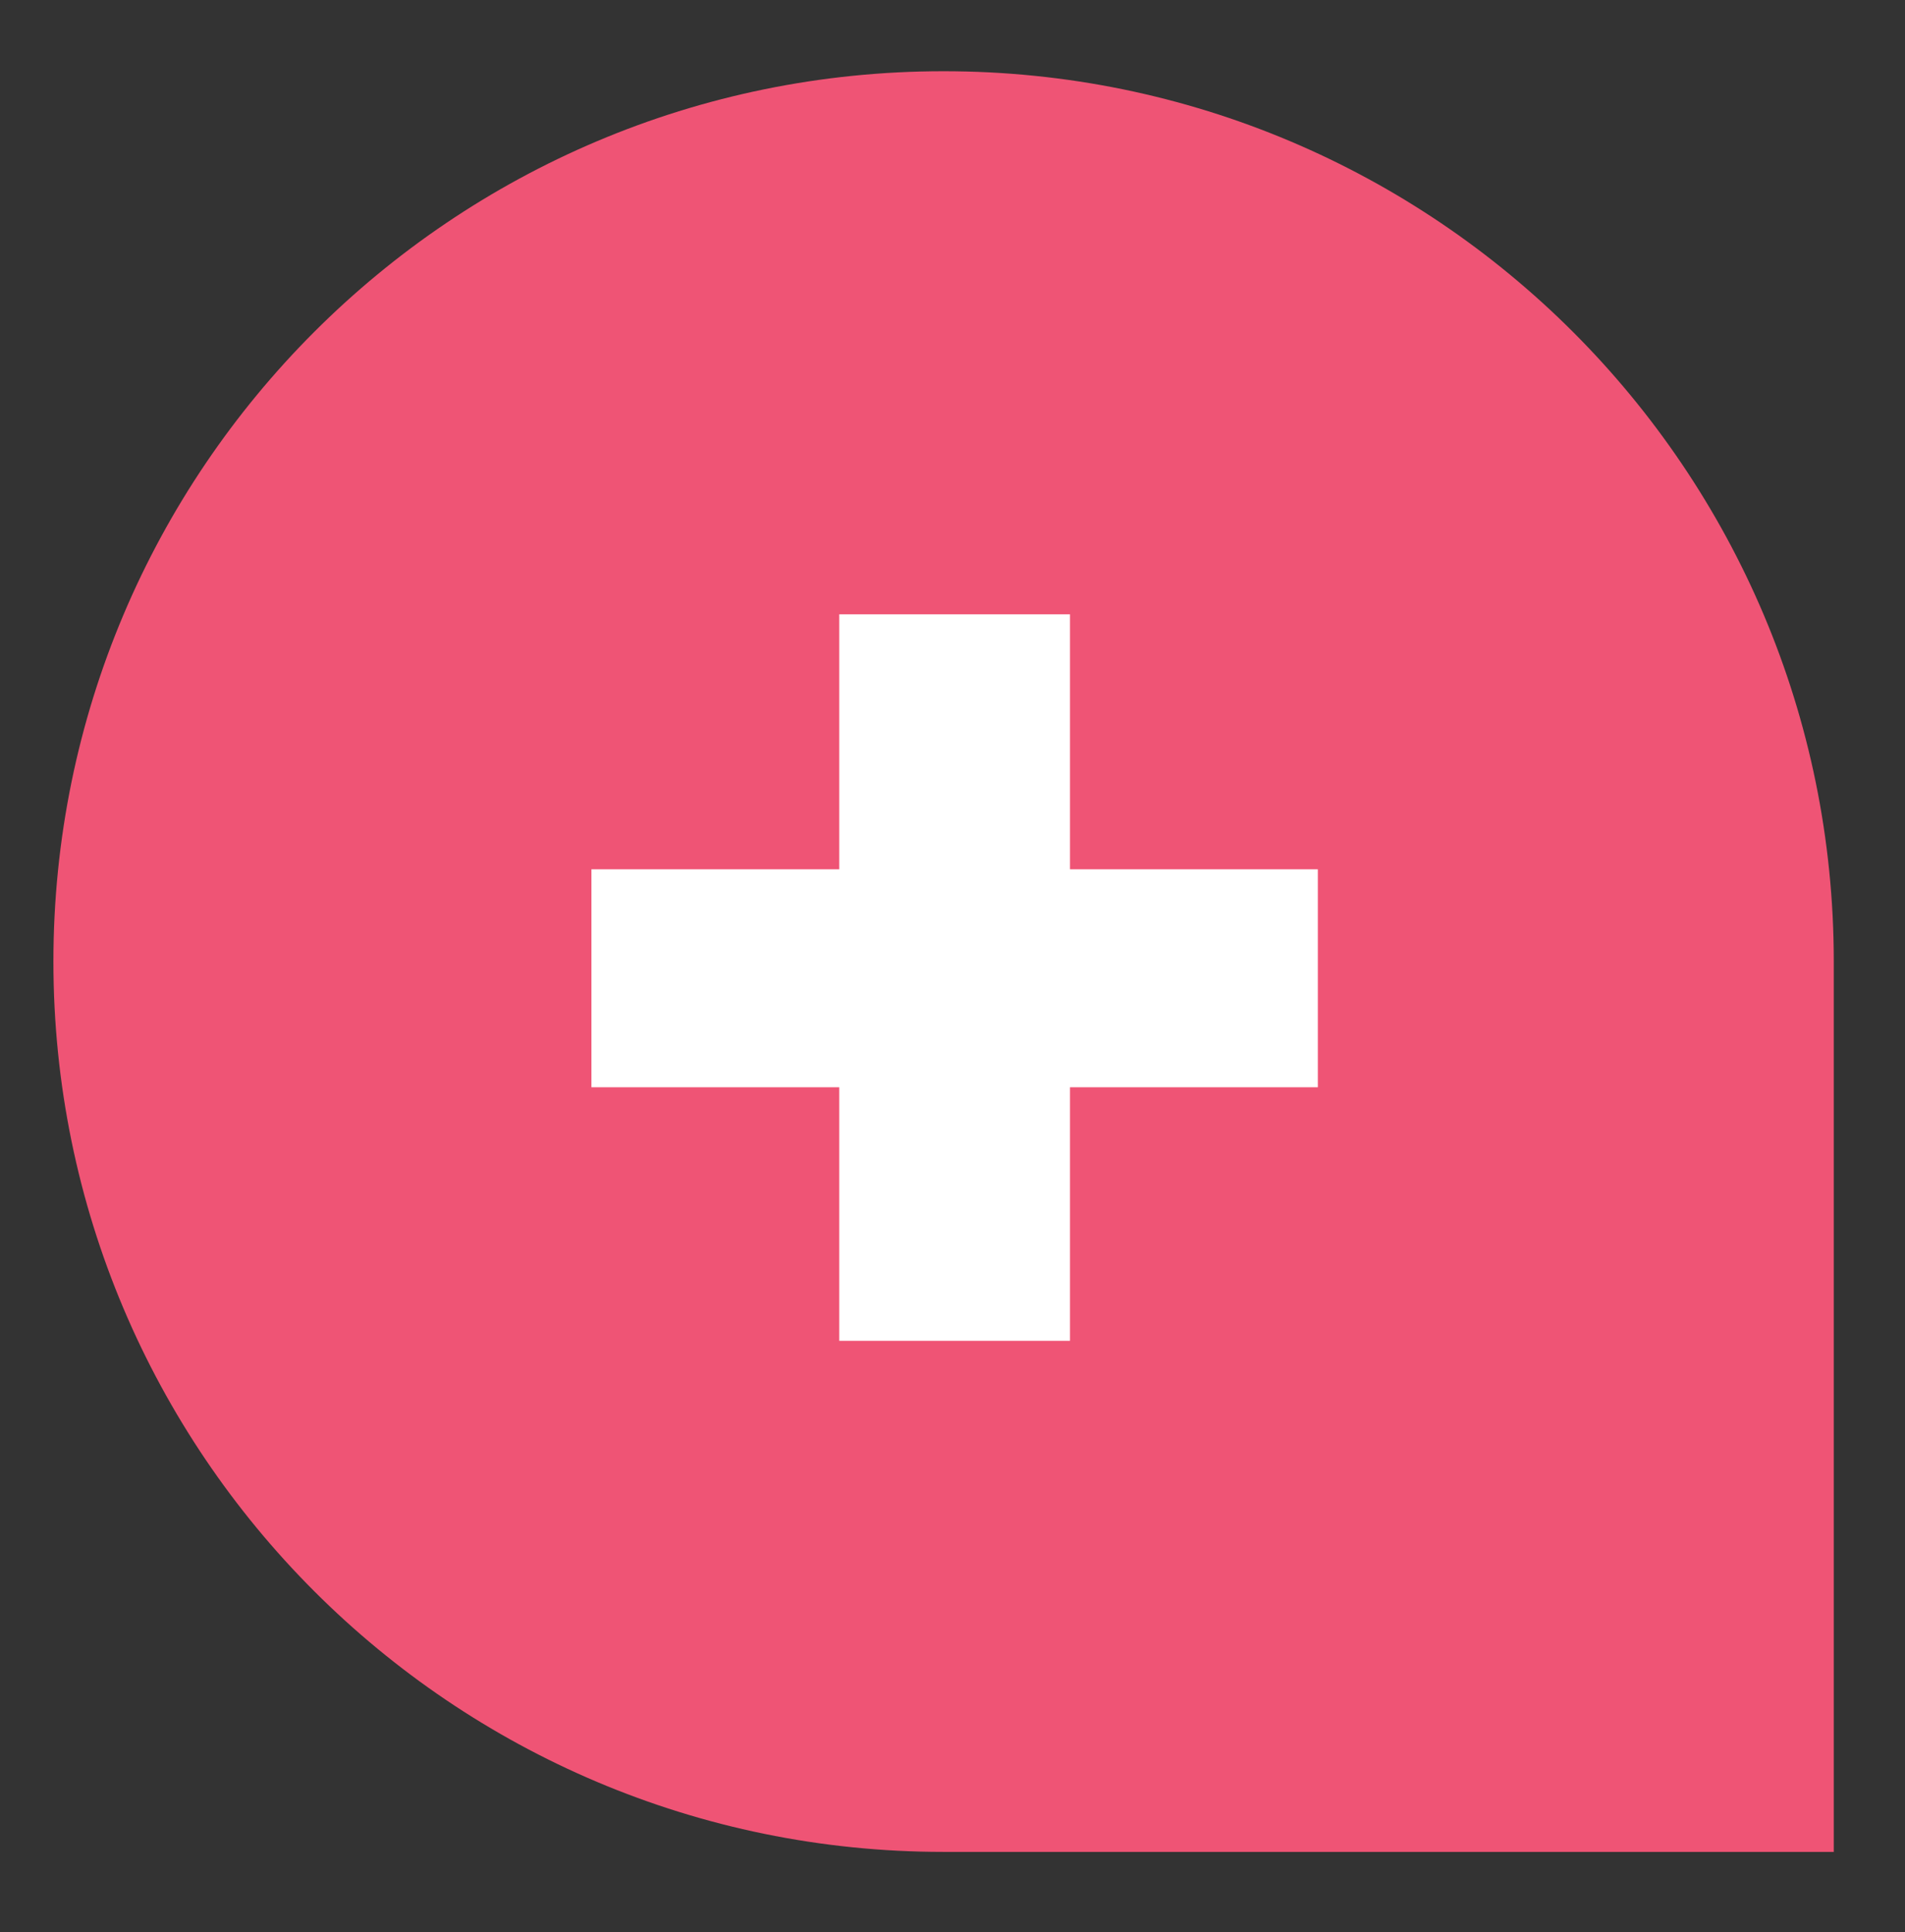 <?xml version="1.0" encoding="UTF-8"?>
<svg id="Layer_1" xmlns="http://www.w3.org/2000/svg" version="1.1" viewBox="0 0 214 217">
  <rect x="0" y="0" width="214" height="217" fill="#333333" stroke="none"/>
  <!-- Generator: Adobe Illustrator 29.6.1, SVG Export Plug-In . SVG Version: 2.1.1 Build 9)  -->
  <defs>
    <style>
      .st0 {
        fill: #fff;
      }

      .st1 {
        fill: #ef5475;
      }
    </style>
  </defs>
  <path class="st1" d="M206,108v100h-100c-55.23,0-100-44.77-100-100S50.77,8,106,8s100,44.77,100,100Z"/>
  <path class="st0" d="M148.04,122.117h-27.84v28.479h-25.92v-28.479h-27.84v-24.48h27.84v-28.64h25.92v28.64h27.84v24.48Z"/>
</svg>